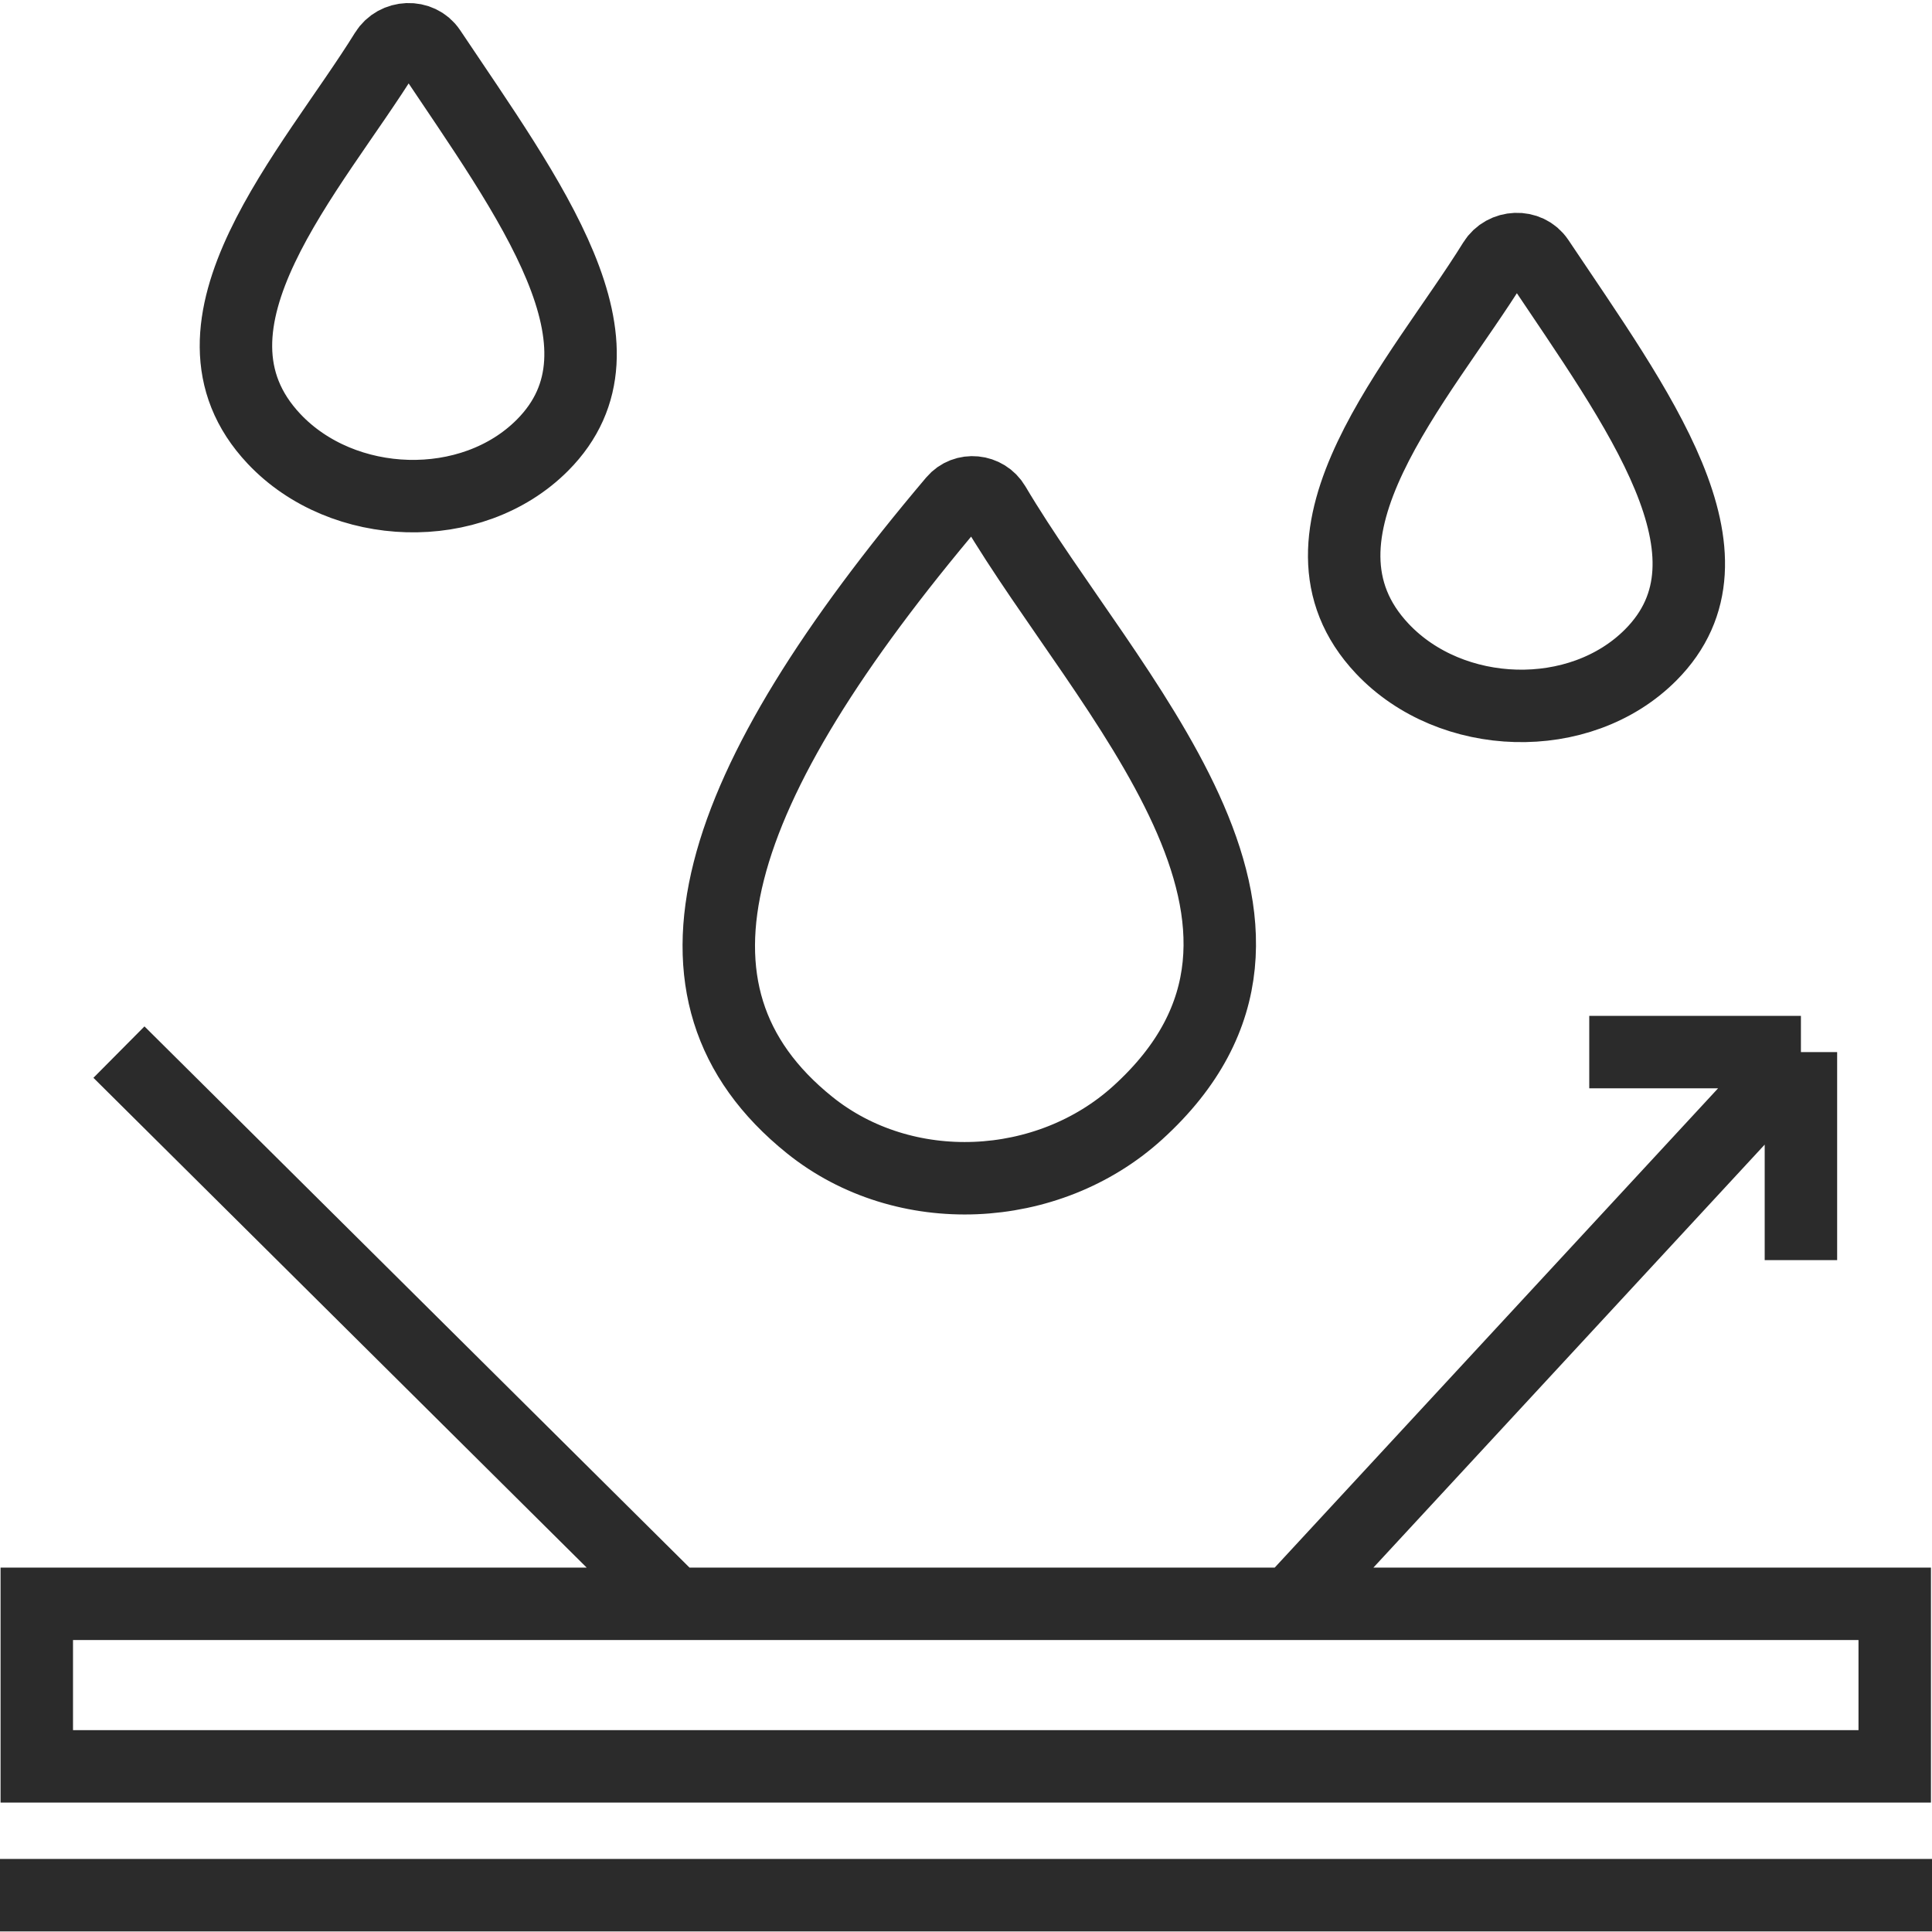 <svg width="150" height="150" viewBox="0 0 150 150" fill="none" xmlns="http://www.w3.org/2000/svg">
<g clip-path="url(#clip0_14540_88623)">
<path d="M-0.092 147.142H150.149M52.373 124.52H2.856V137.139H147.106V124.52H100.198M52.373 124.52L9.235 81.685M52.373 124.52H100.198M100.198 124.52L139.823 81.685M139.823 81.685H123.389M139.823 81.685V97.837M21.279 34.077C12.95 25.245 24.256 13.223 29.95 4.027C30.717 2.787 32.581 2.701 33.391 3.912C41.076 15.409 49.753 26.896 42.117 34.564C36.622 40.081 26.622 39.742 21.279 34.077ZM107.322 50.364C98.993 41.532 110.3 29.51 115.993 20.314C116.76 19.074 118.624 18.988 119.434 20.2C127.119 31.697 135.796 43.184 128.16 50.851C122.665 56.368 112.665 56.03 107.322 50.364ZM62.854 87.346C50.067 77.057 55.197 61.185 74.054 38.892C74.907 37.884 76.515 38.051 77.188 39.188C85.968 54.012 104.44 71.765 88.335 86.389C81.353 92.73 70.203 93.259 62.854 87.346Z" stroke="#2B2B2B" stroke-width="5.625"/>
</g>
<defs>
<clipPath id="clip0_14540_88623">
<rect width="150" height="150" fill="white"/>
</clipPath>
</defs>
</svg>
